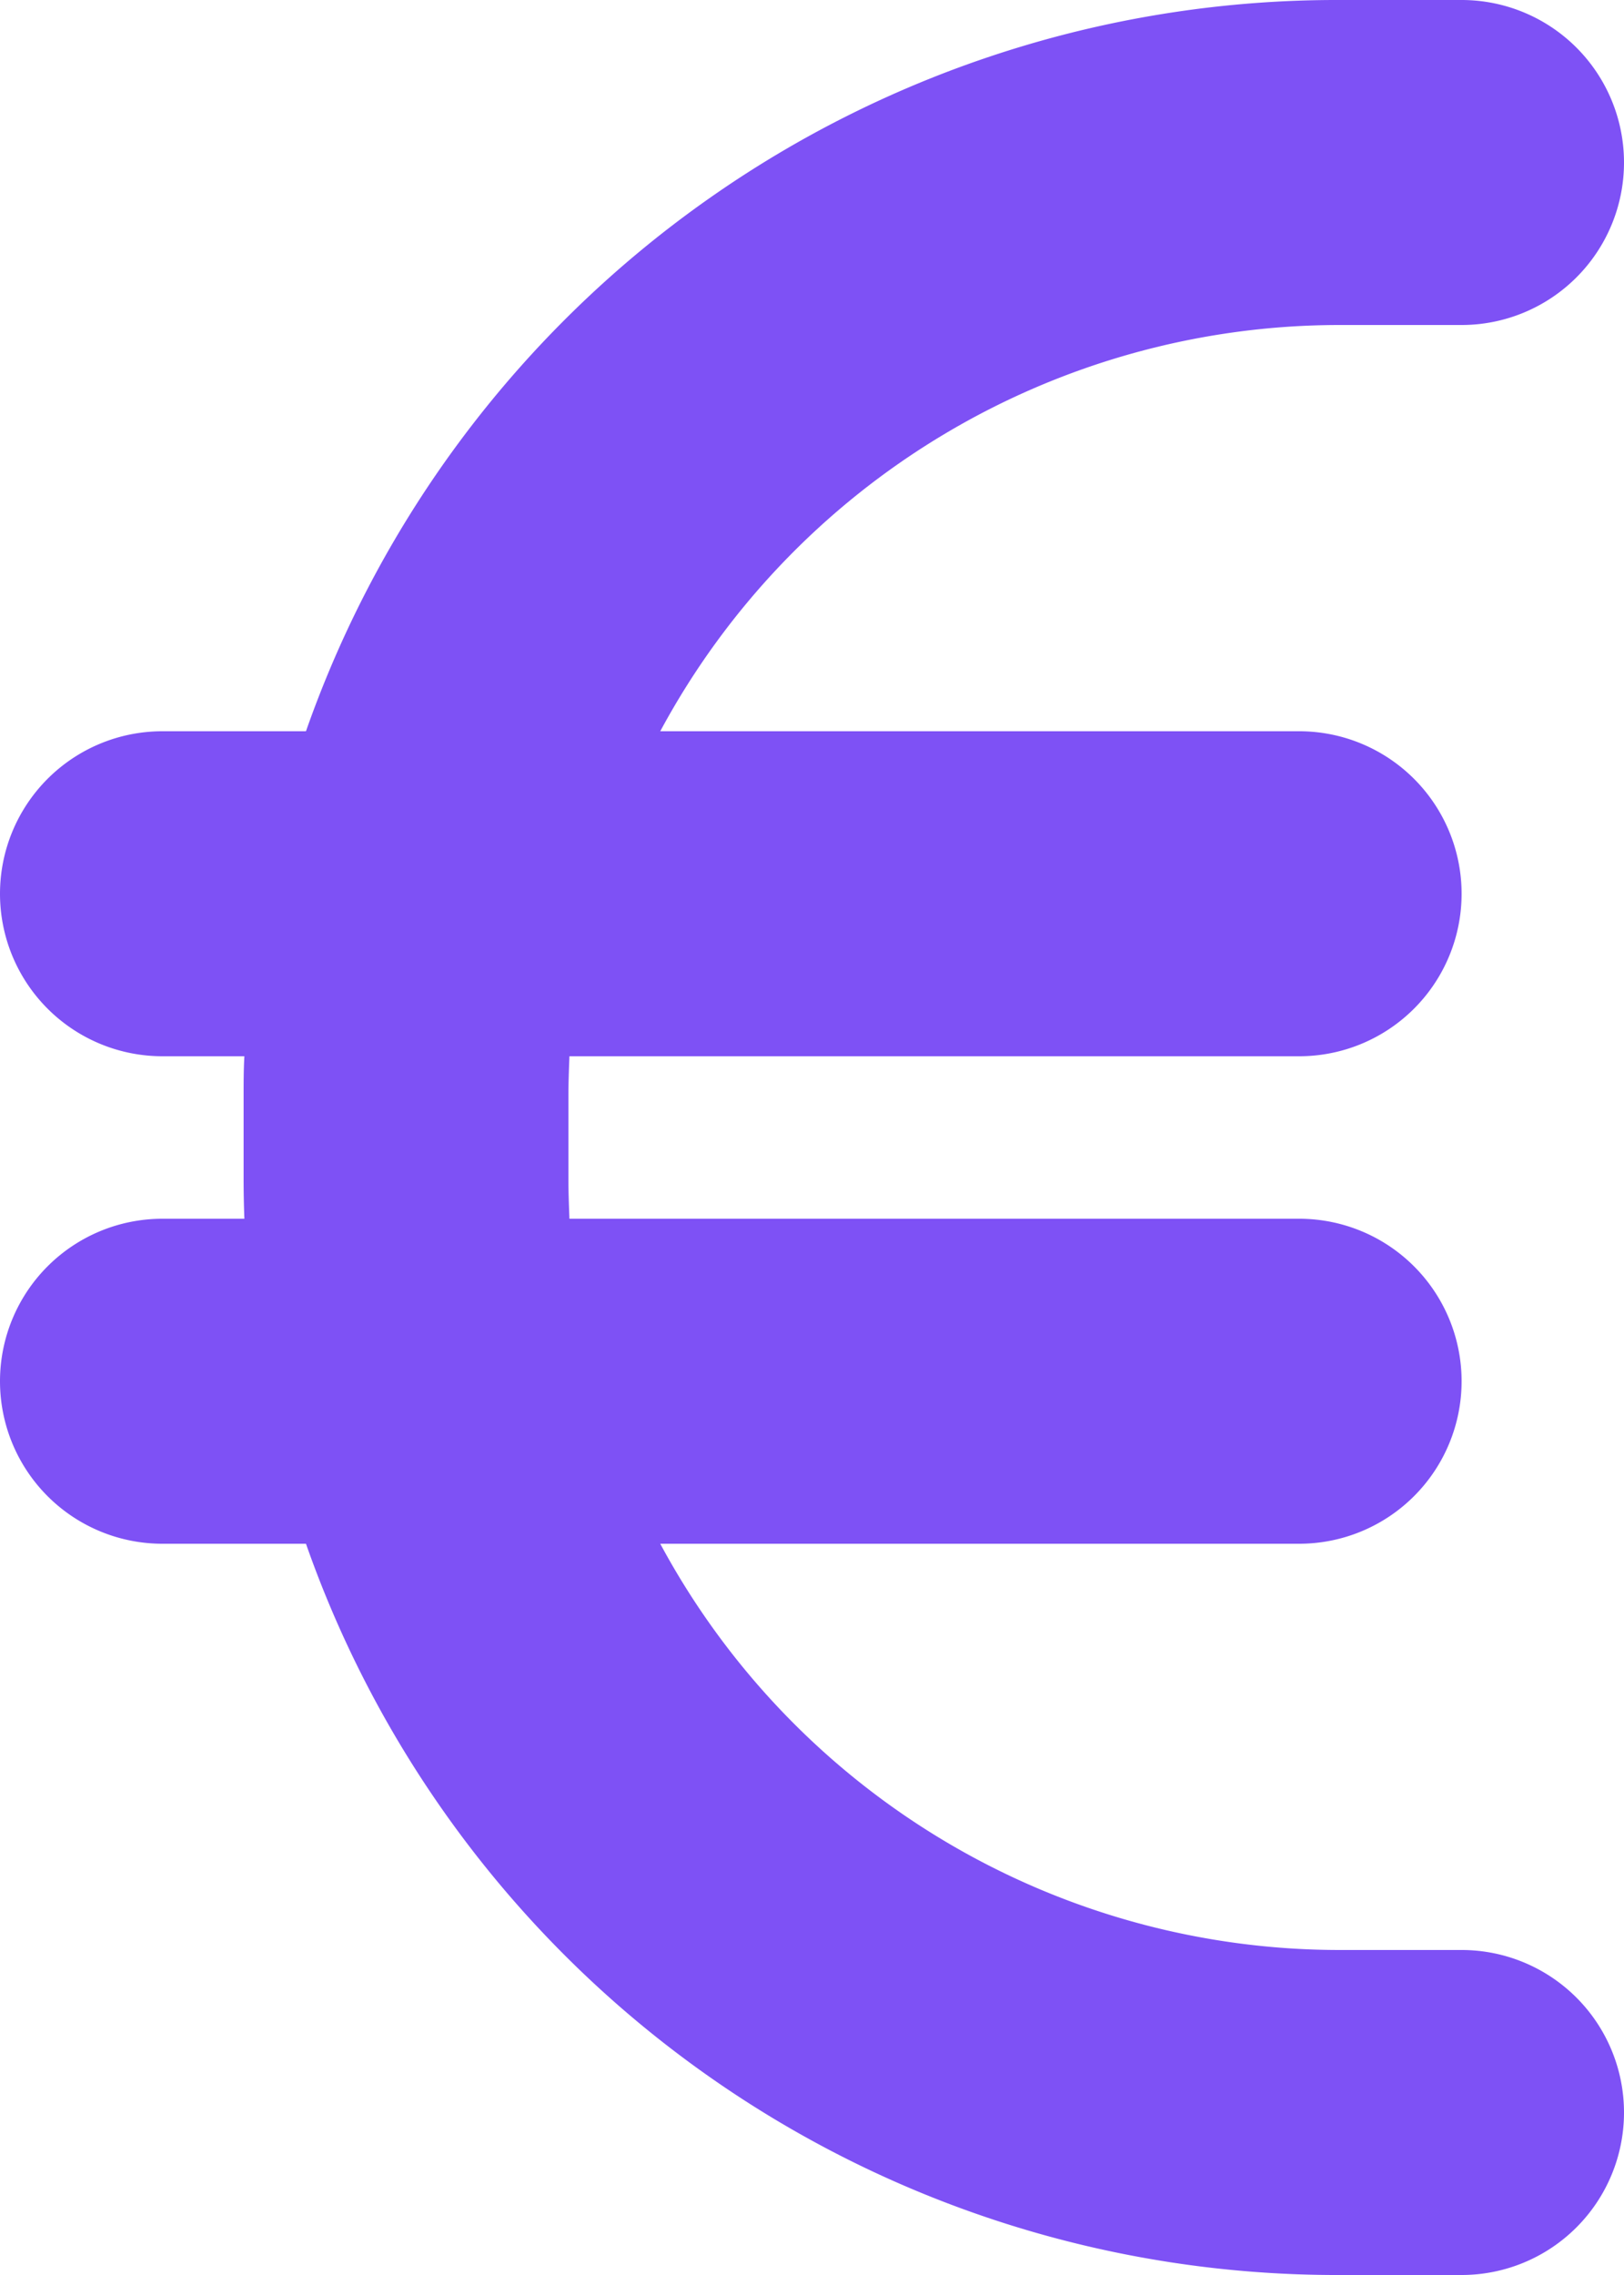 <svg xmlns="http://www.w3.org/2000/svg" width="25" height="35" viewBox="0 0 25 35">
  <path id="Pfad_307" data-name="Pfad 307" fill="#7E51F5" d="M5,18.75a2.5,2.5,0,0,1,0-5H7.21A16.815,16.815,0,0,1,23.125,2.5H25a2.5,2.5,0,0,1,0,5H23.125a11.88,11.88,0,0,0-10.461,6.25H22.5a2.5,2.5,0,0,1,0,5H11.266c-.008.2-.016.414-.016.625v1.25c0,.211.008.422.016.625H22.5a2.5,2.5,0,0,1,0,5H12.664A11.88,11.88,0,0,0,23.125,32.5H25a2.5,2.5,0,0,1,0,5H23.125A16.814,16.814,0,0,1,7.21,26.25H5a2.5,2.5,0,0,1,0-5H6.262c-.008-.211-.012-.414-.012-.625v-1.25c0-.211,0-.414.012-.625Z" transform="translate(-2.5 -2.5)"/>
</svg>
